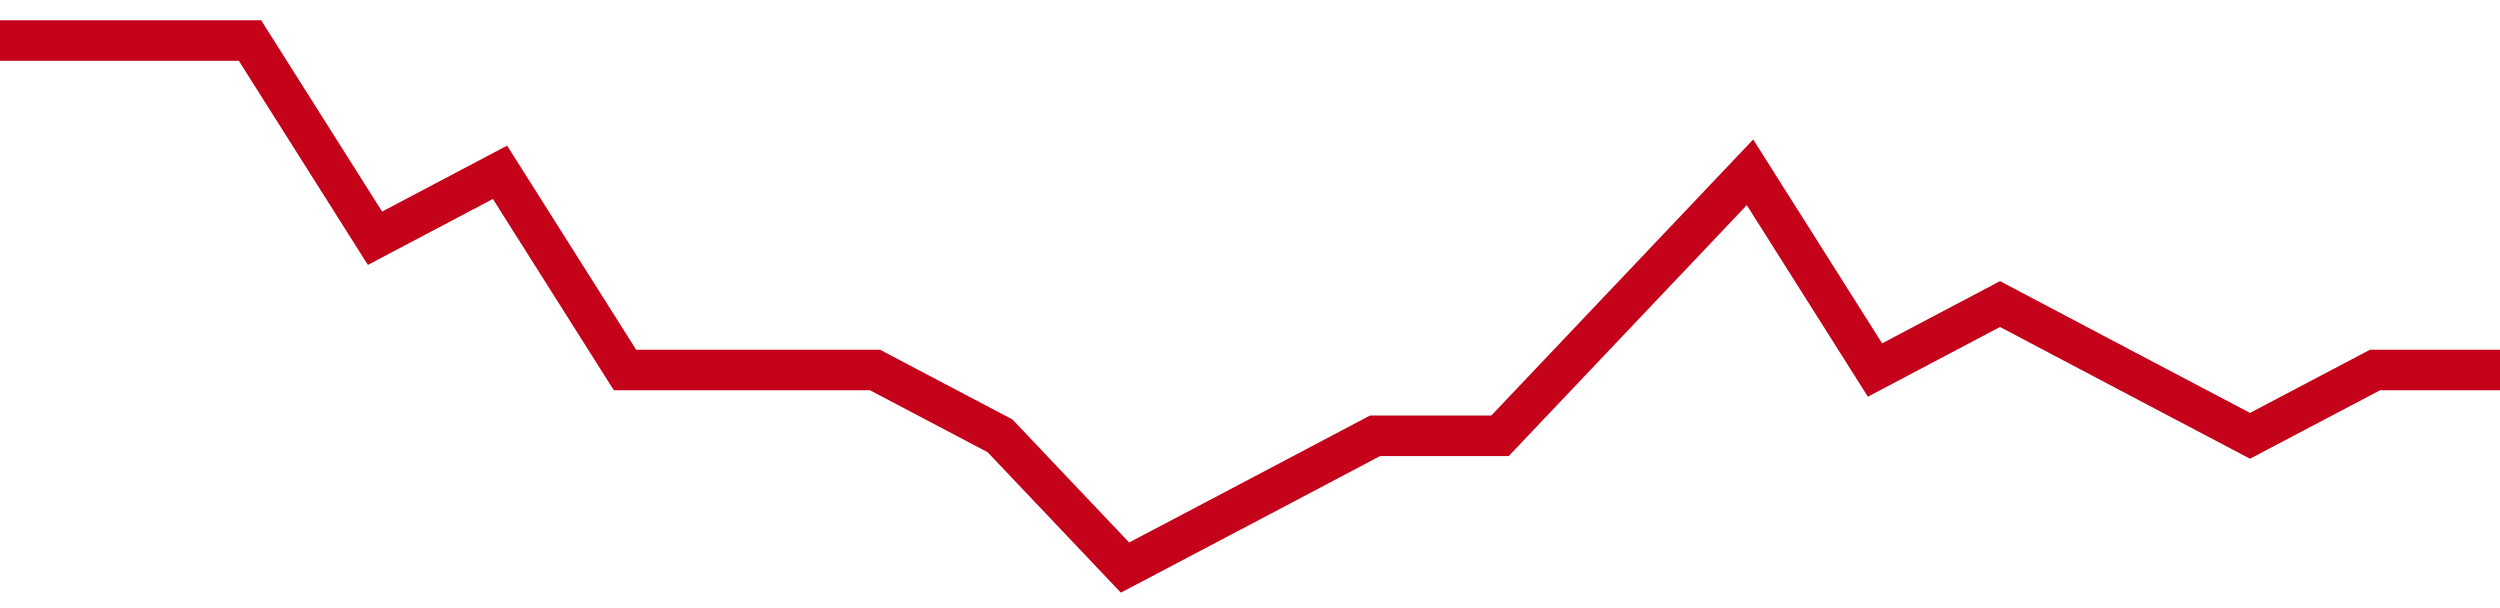 <!-- Generated with https://github.com/jxxe/sparkline/ --><svg viewBox="0 0 185 45" class="sparkline" xmlns="http://www.w3.org/2000/svg"><path class="sparkline--fill" d="M 0 3 L 0 3 L 9.25 3 L 18.5 3 L 27.75 17.63 L 37 12.75 L 46.25 27.38 L 55.5 27.38 L 64.75 27.38 L 74 32.25 L 83.25 42 L 92.5 37.13 L 101.75 32.25 L 111 32.25 L 120.25 22.5 L 129.5 12.75 L 138.75 27.38 L 148 22.5 L 157.25 27.38 L 166.5 32.25 L 175.75 27.38 L 185 27.38 V 45 L 0 45 Z" stroke="none" fill="none" ></path><path class="sparkline--line" d="M 0 3 L 0 3 L 9.25 3 L 18.5 3 L 27.75 17.63 L 37 12.75 L 46.25 27.38 L 55.5 27.38 L 64.75 27.38 L 74 32.25 L 83.25 42 L 92.5 37.13 L 101.75 32.25 L 111 32.25 L 120.25 22.5 L 129.5 12.75 L 138.75 27.38 L 148 22.5 L 157.25 27.38 L 166.5 32.25 L 175.75 27.38 L 185 27.38" fill="none" stroke-width="3" stroke="#C4021A" ></path></svg>